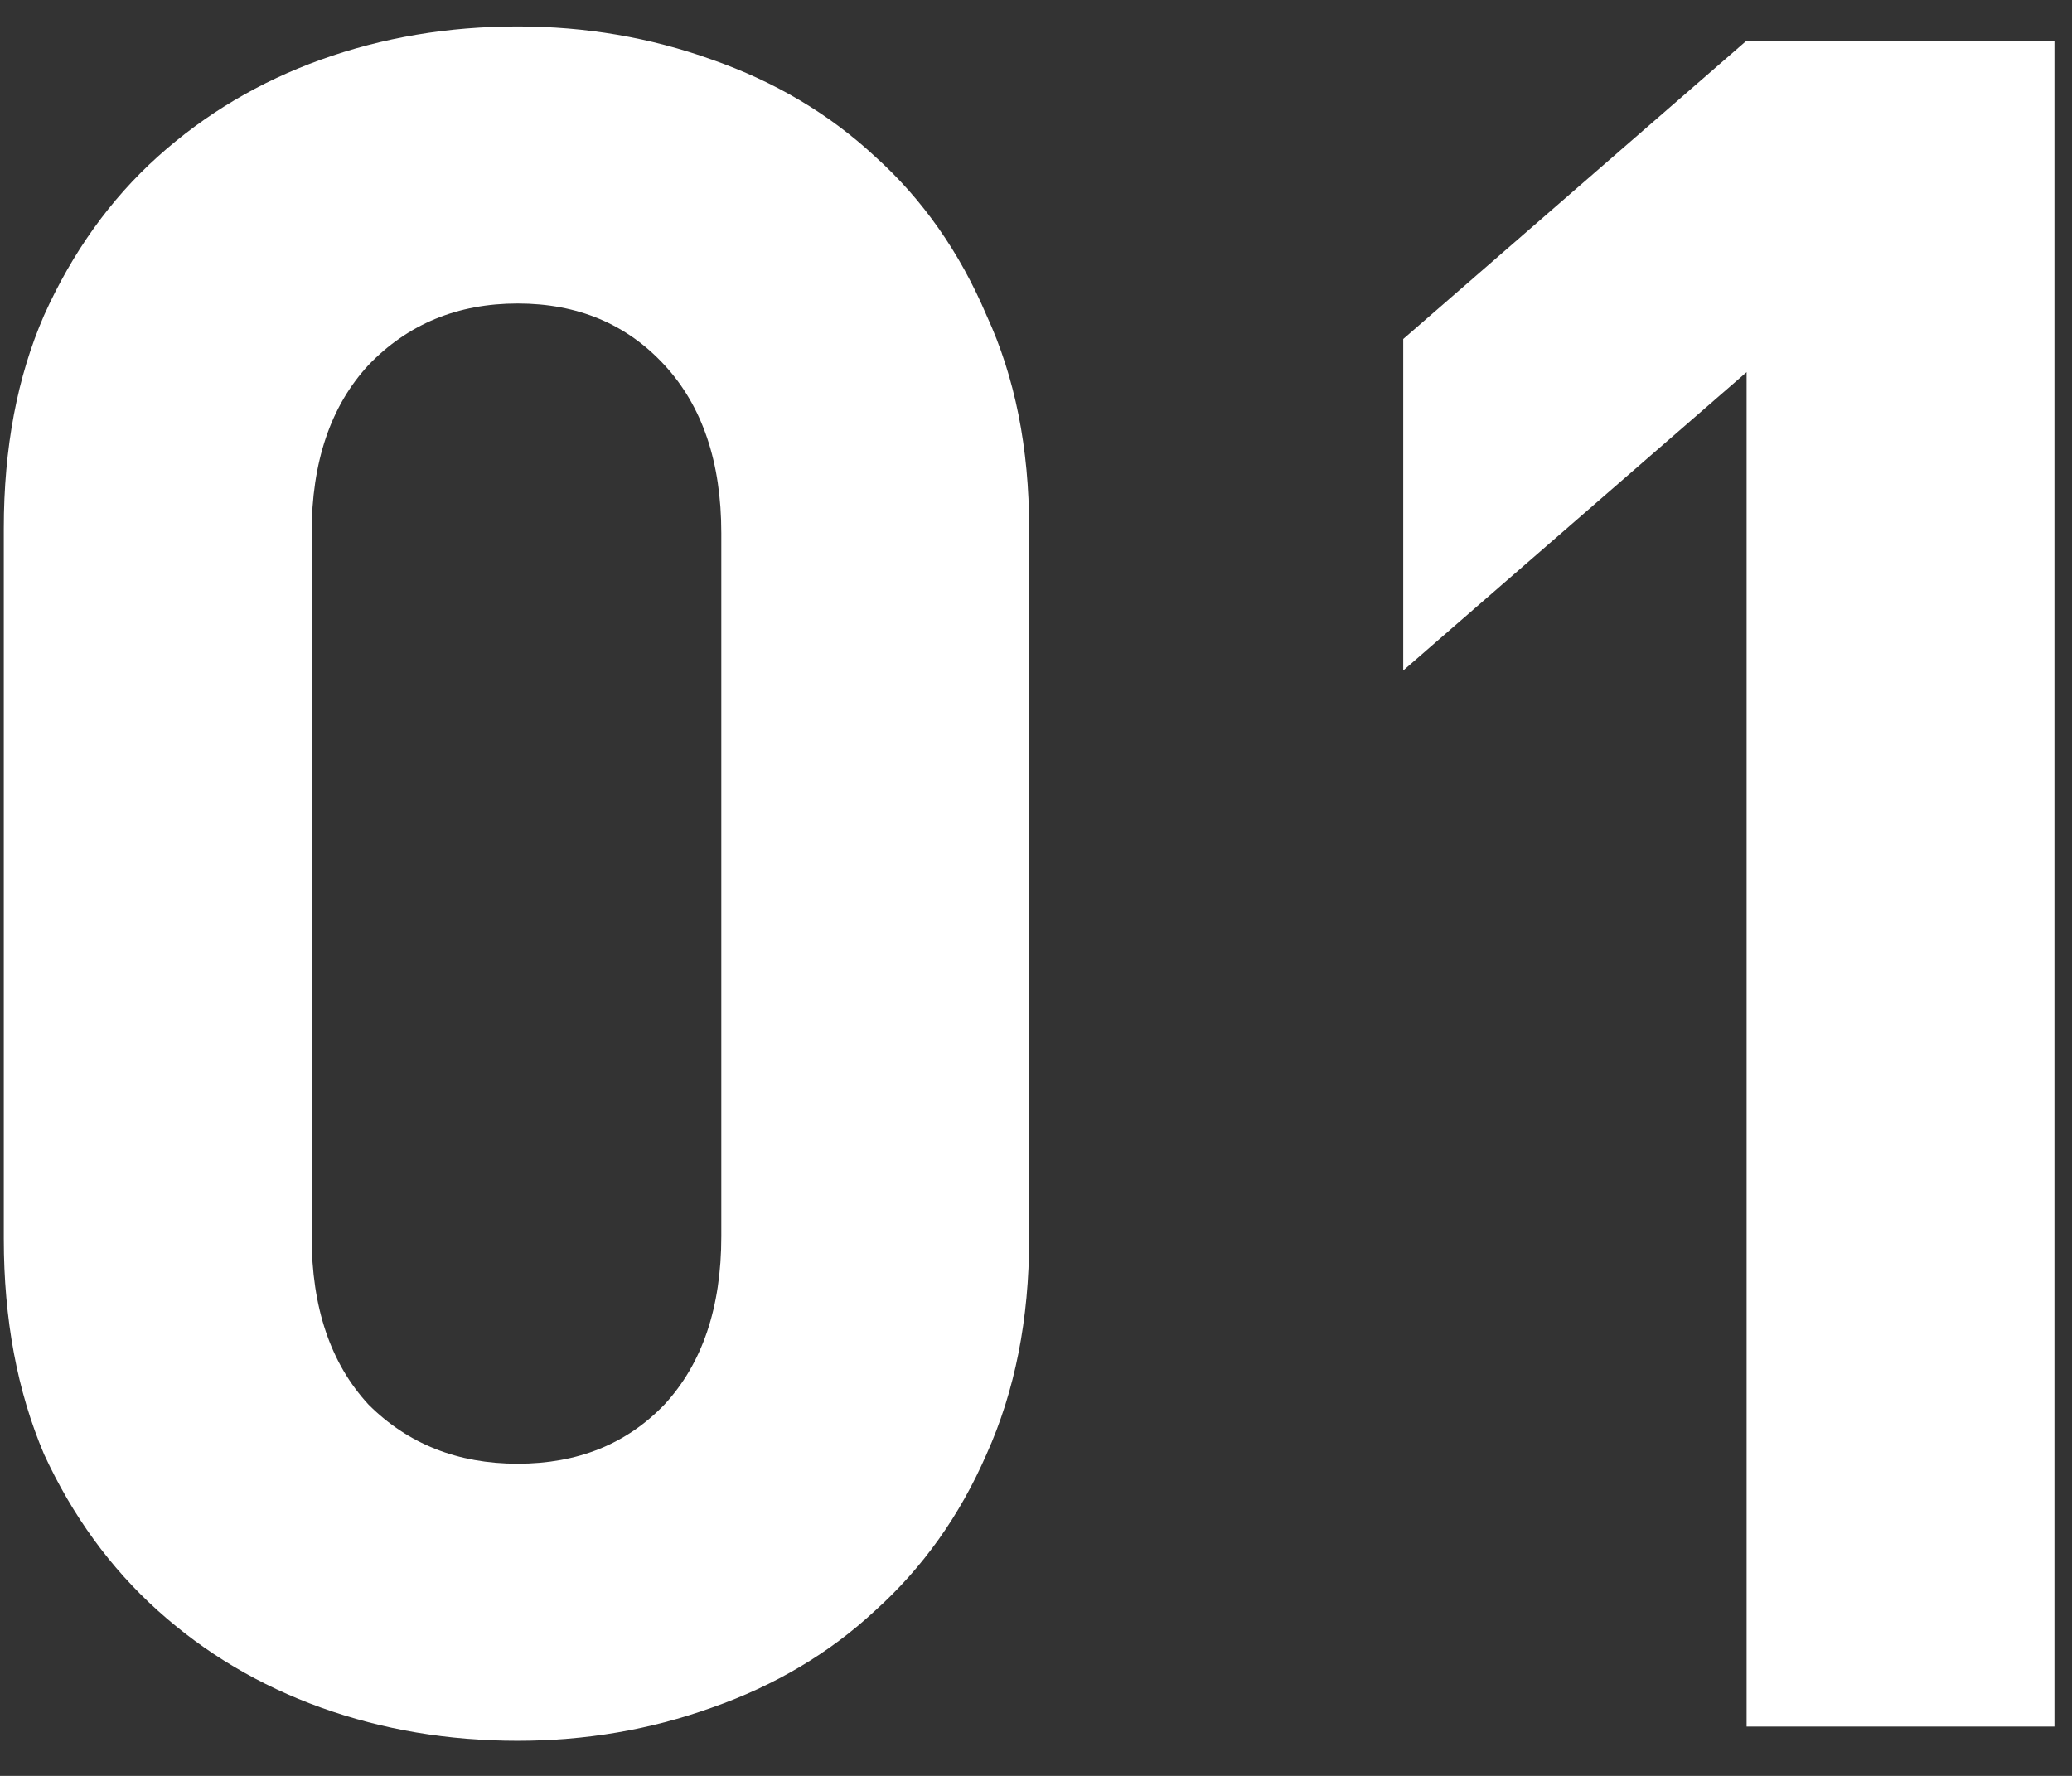 <svg width="42" height="36" viewBox="0 0 42 36" fill="none" xmlns="http://www.w3.org/2000/svg">
<rect x="0" y="0" width="42" height="36" fill="#333333" stroke="none"/>
<path d="M41.644 35H35.404V7.544L28.444 13.592V6.872L35.404 0.824H41.644V35Z" fill="white"/>
<path d="M20.861 25.112C20.861 26.744 20.573 28.2 19.997 29.48C19.453 30.728 18.701 31.784 17.741 32.648C16.813 33.512 15.709 34.168 14.429 34.616C13.181 35.064 11.869 35.288 10.493 35.288C9.085 35.288 7.757 35.064 6.509 34.616C5.261 34.168 4.157 33.512 3.197 32.648C2.237 31.784 1.469 30.728 0.893 29.48C0.349 28.2 0.077 26.744 0.077 25.112V10.712C0.077 9.08 0.349 7.64 0.893 6.392C1.469 5.112 2.237 4.04 3.197 3.176C4.157 2.312 5.261 1.656 6.509 1.208C7.757 0.76 9.085 0.536 10.493 0.536C11.869 0.536 13.181 0.76 14.429 1.208C15.709 1.656 16.813 2.312 17.741 3.176C18.701 4.04 19.453 5.112 19.997 6.392C20.573 7.64 20.861 9.08 20.861 10.712V25.112ZM14.621 25.064V10.808C14.621 9.368 14.237 8.232 13.469 7.4C12.701 6.568 11.709 6.152 10.493 6.152C9.277 6.152 8.269 6.568 7.469 7.4C6.701 8.232 6.317 9.368 6.317 10.808V25.064C6.317 26.504 6.701 27.64 7.469 28.472C8.269 29.272 9.277 29.672 10.493 29.672C11.709 29.672 12.701 29.272 13.469 28.472C14.237 27.64 14.621 26.504 14.621 25.064Z" fill="white"/>
</svg>
